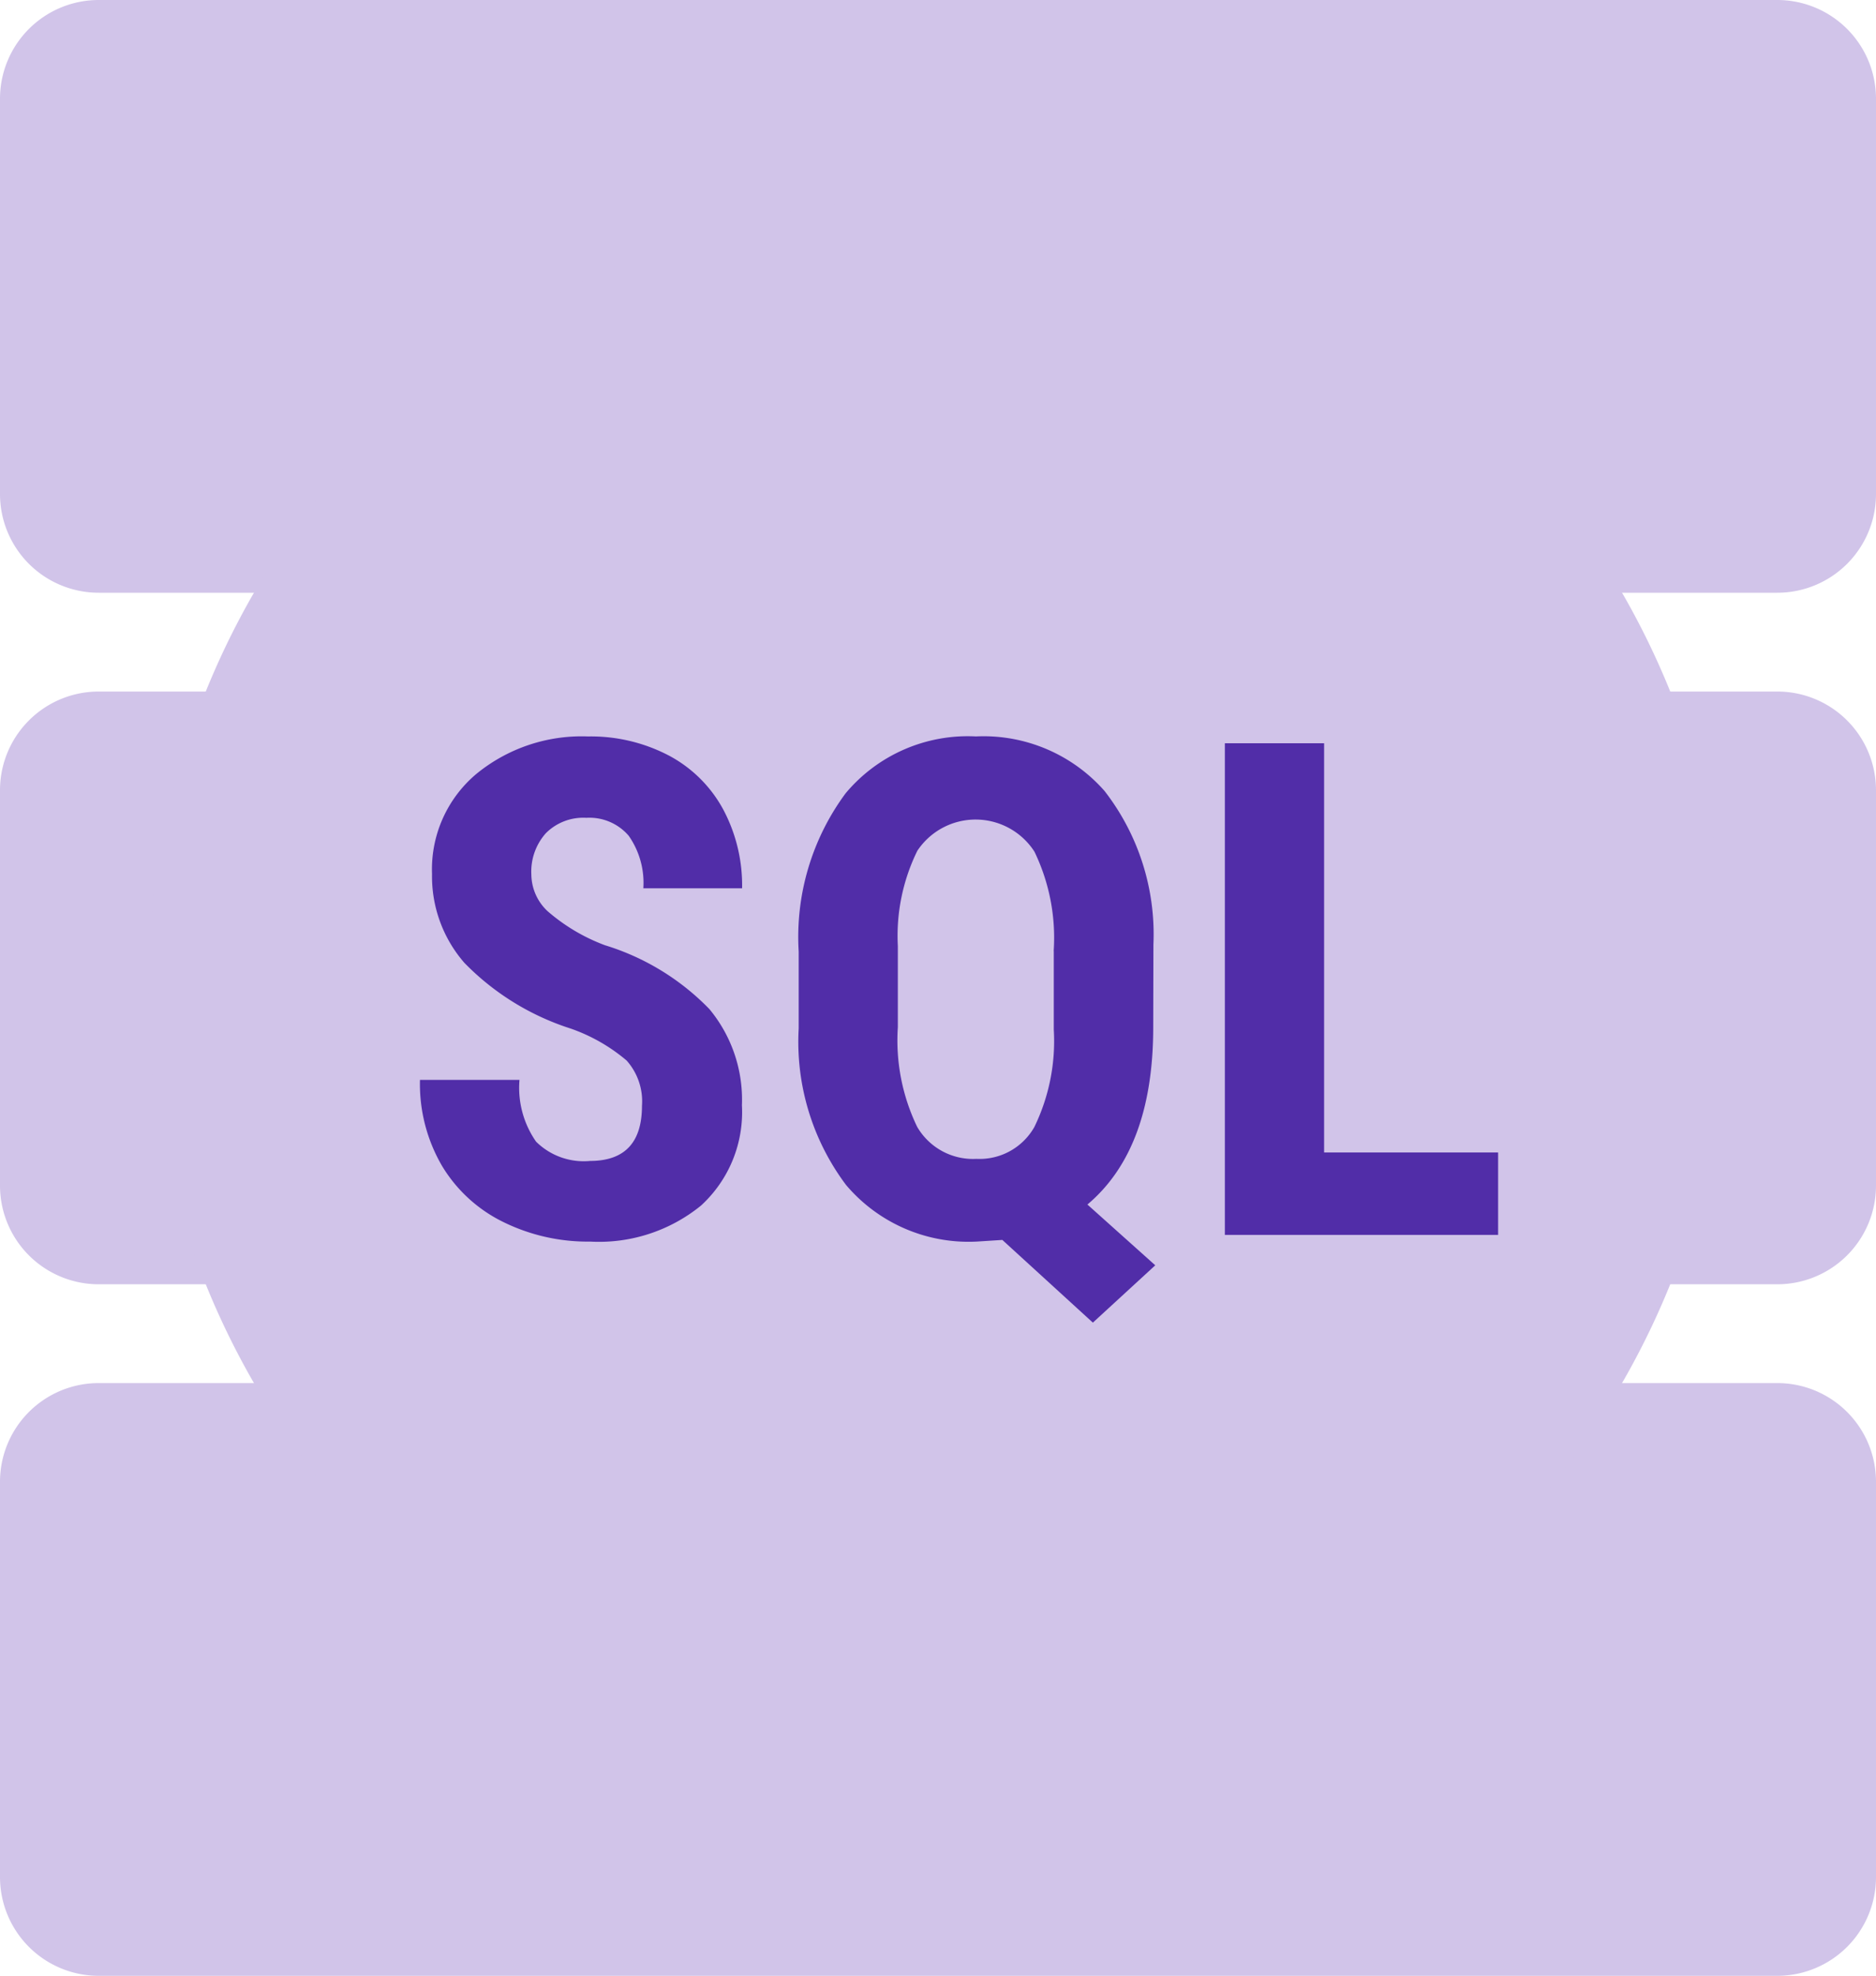 <svg xmlns="http://www.w3.org/2000/svg" width="79.164" height="83.336" viewBox="0 0 79.164 83.336"><defs><style>.a{fill:#d1c4e9;}.b{fill:#512da8;}</style></defs><g transform="translate(-10.418 -8.332)"><path class="a" d="M85.418,8.332H14.582A4.166,4.166,0,0,0,10.418,12.5V29.168a4.163,4.163,0,0,0,4.164,4.164H85.418a4.163,4.163,0,0,0,4.164-4.164V12.5a4.166,4.166,0,0,0-4.164-4.168m0,29.168H14.582a4.164,4.164,0,0,0-4.164,4.168V58.332A4.164,4.164,0,0,0,14.582,62.5H85.418a4.164,4.164,0,0,0,4.164-4.168V41.668A4.164,4.164,0,0,0,85.418,37.5m0,29.168H14.582a4.163,4.163,0,0,0-4.164,4.164V87.5a4.166,4.166,0,0,0,4.164,4.168H85.418A4.166,4.166,0,0,0,89.582,87.5V70.832a4.163,4.163,0,0,0-4.164-4.164"/><path class="a" d="M50,16.668A33.332,33.332,0,1,0,83.332,50,33.33,33.33,0,0,0,50,16.668Z"/><path class="b" d="M37.508,54.977a2.586,2.586,0,0,0-.648-1.914A7.414,7.414,0,0,0,34.5,51.715a10.9,10.9,0,0,1-4.484-2.77,5.55,5.55,0,0,1-1.367-3.75,5.253,5.253,0,0,1,1.859-4.211,7.01,7.01,0,0,1,4.719-1.59,7.1,7.1,0,0,1,3.406.8,5.577,5.577,0,0,1,2.3,2.273,6.794,6.794,0,0,1,.8,3.332H37.566a3.463,3.463,0,0,0-.617-2.215,2.18,2.18,0,0,0-1.789-.758,2.226,2.226,0,0,0-1.707.648,2.43,2.43,0,0,0-.613,1.746,2.145,2.145,0,0,0,.684,1.543A7.9,7.9,0,0,0,35.945,48.2a10.361,10.361,0,0,1,4.406,2.691,5.983,5.983,0,0,1,1.375,4.059A5.34,5.34,0,0,1,40,59.18,6.821,6.821,0,0,1,35.32,60.7a8.063,8.063,0,0,1-3.66-.824,6.18,6.18,0,0,1-2.586-2.363,6.851,6.851,0,0,1-.934-3.633h4.2a3.959,3.959,0,0,0,.7,2.605,2.855,2.855,0,0,0,2.281.813Q37.506,57.295,37.508,54.977ZM59.082,51.66q0,5.139-2.777,7.477L59.168,61.7l-2.633,2.418-3.82-3.488-1.094.07a6.776,6.776,0,0,1-5.5-2.387,10.059,10.059,0,0,1-2-6.6V48.465a10.187,10.187,0,0,1,1.98-6.672,6.719,6.719,0,0,1,5.5-2.4,6.8,6.8,0,0,1,5.426,2.3,9.858,9.858,0,0,1,2.063,6.48Zm-4.2-3.219a8.345,8.345,0,0,0-.812-4.187,2.953,2.953,0,0,0-4.941-.039,8.123,8.123,0,0,0-.824,4.012V51.66a8.39,8.39,0,0,0,.816,4.2,2.727,2.727,0,0,0,2.5,1.351,2.658,2.658,0,0,0,2.445-1.344,8.281,8.281,0,0,0,.82-4.109V48.441Zm11.406,8.5h7.348v3.477H62.105V39.68h4.188V56.941Z"/></g></svg>
